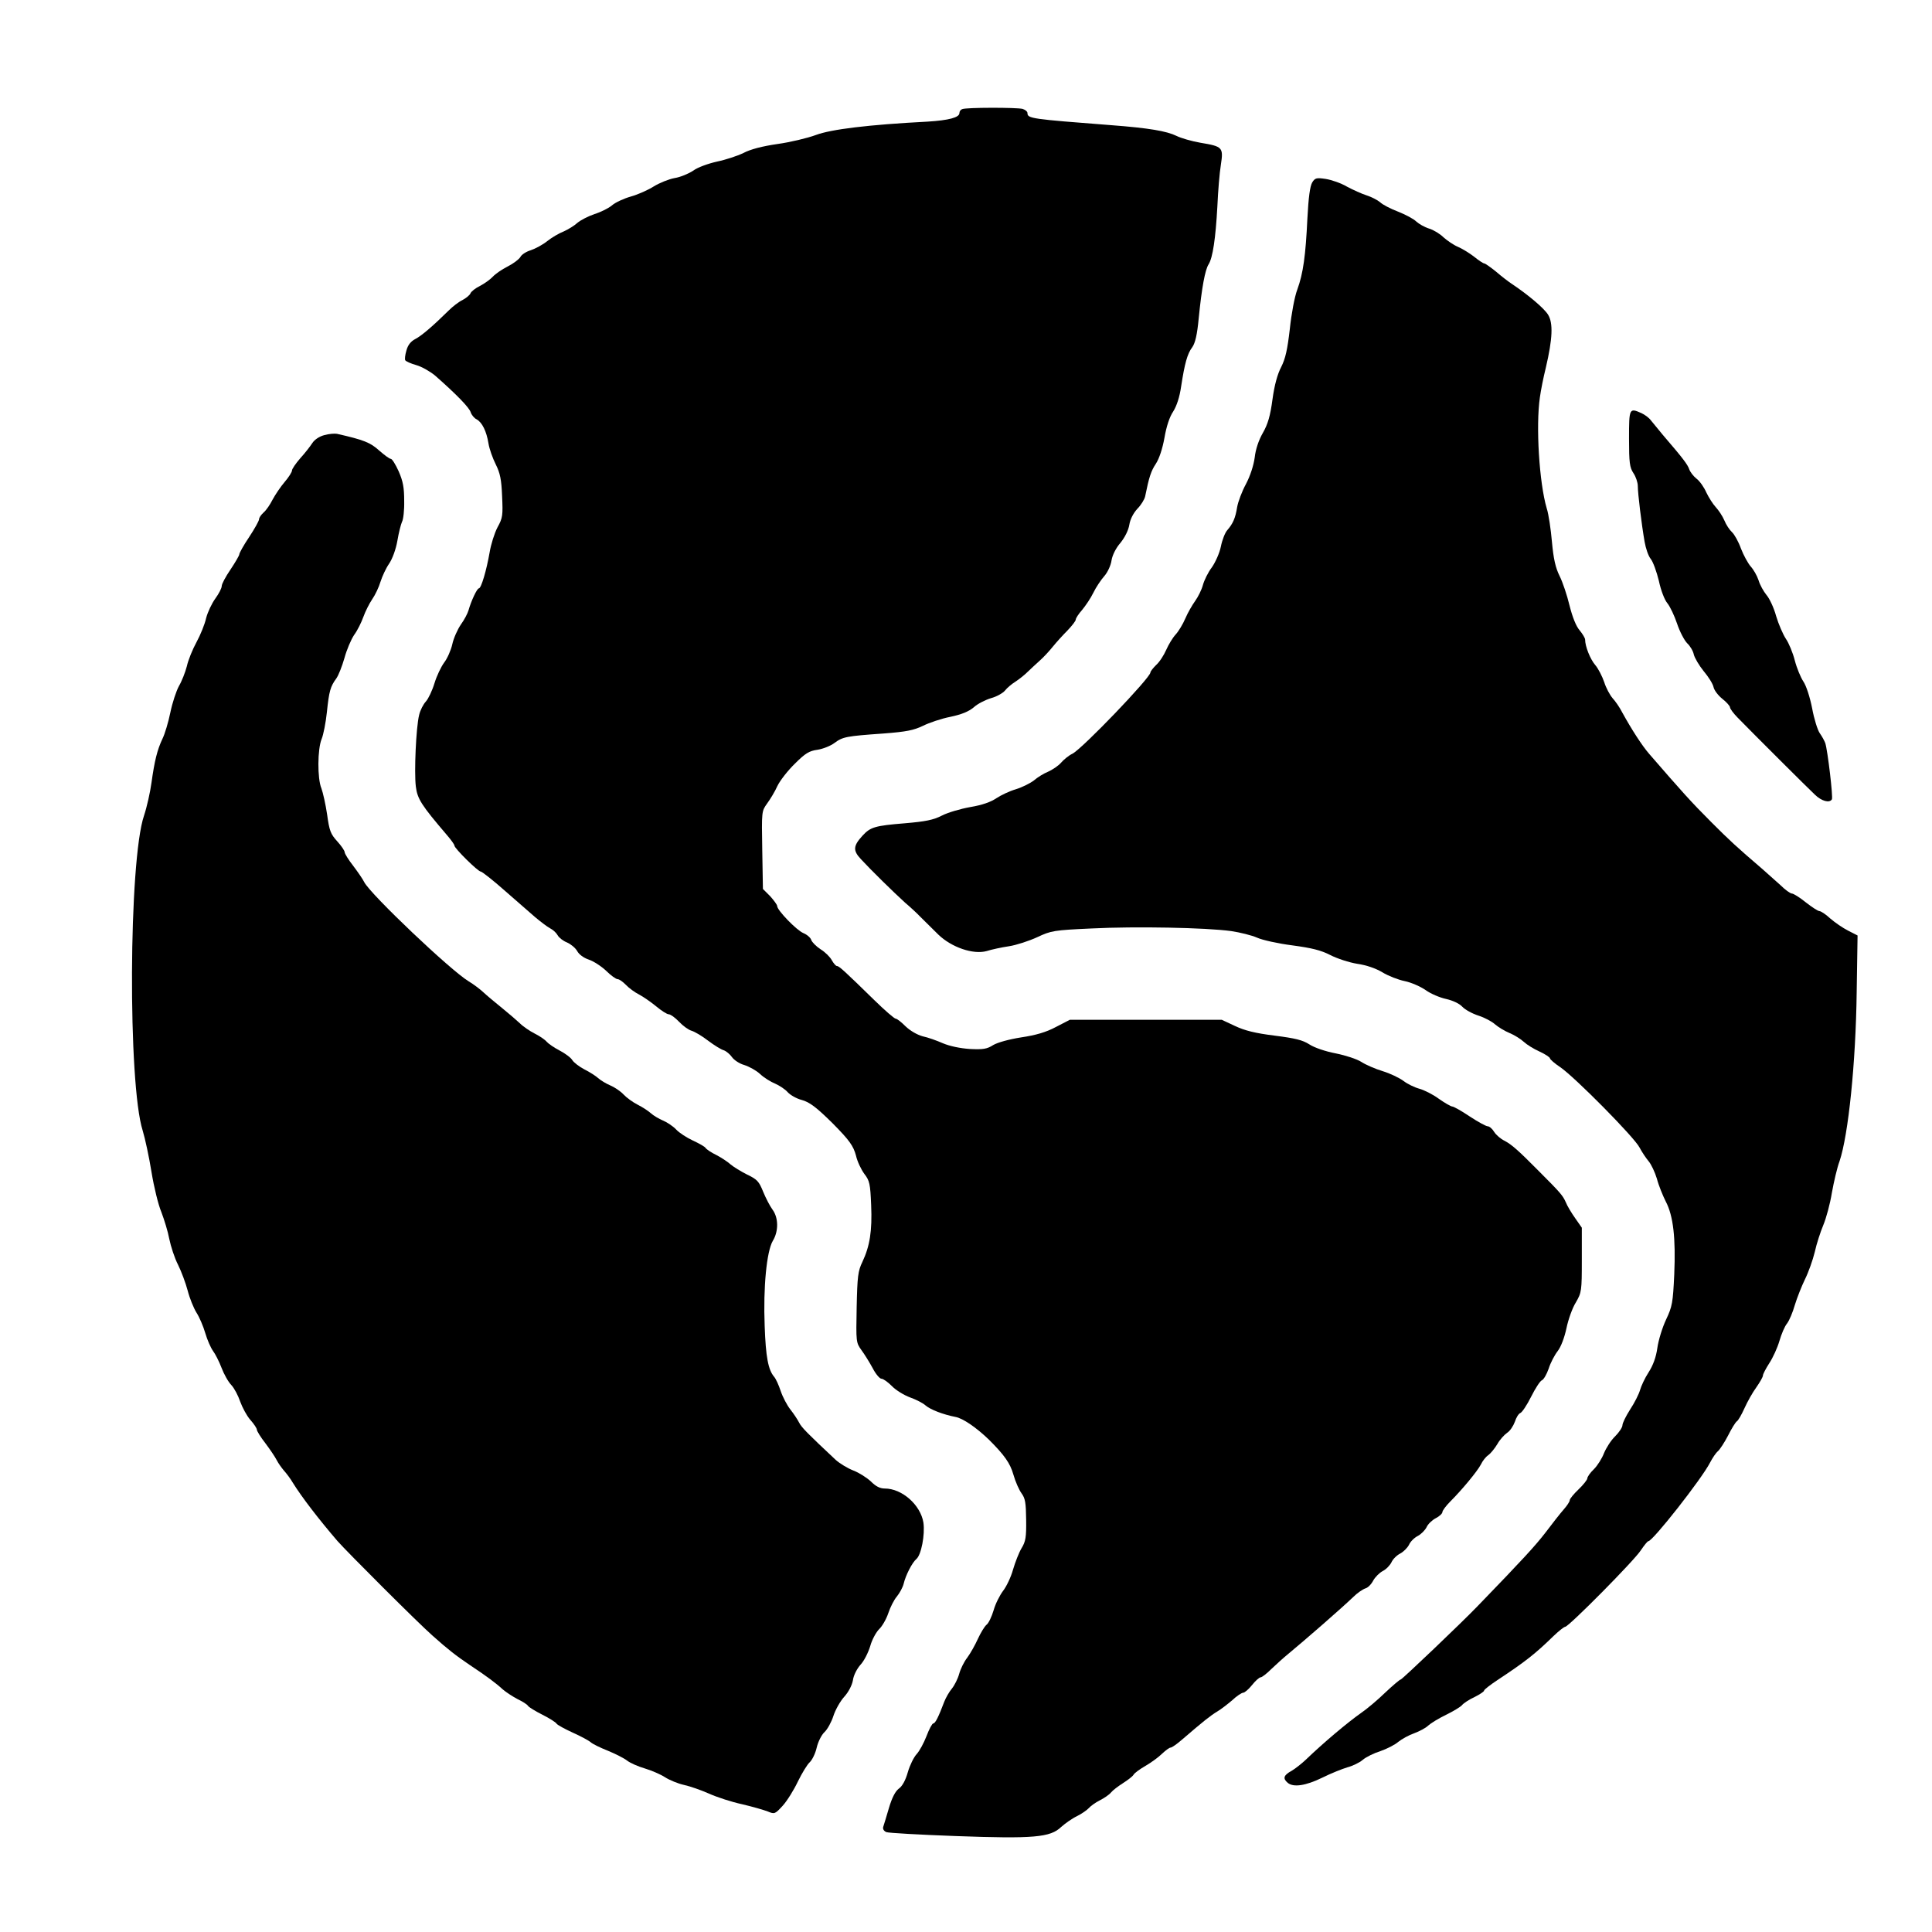 <?xml version="1.0" standalone="no"?>
<!DOCTYPE svg PUBLIC "-//W3C//DTD SVG 20010904//EN"
 "http://www.w3.org/TR/2001/REC-SVG-20010904/DTD/svg10.dtd">
<svg version="1.0" xmlns="http://www.w3.org/2000/svg"
 width="880pt" height="880pt" viewBox="0 0 880 880"
 preserveAspectRatio="xMidYMid meet">
<g transform="translate(0,880) scale(0.1,-0.1)"
fill="#000000" stroke="none">
<path d="M4383 8303 c-7 -2 -13 -10 -13 -18 0 -20 -48 -33 -145 -39 -270 -14
-440 -35 -509 -61 -38 -14 -117 -33 -175 -41 -69 -10 -123 -24 -155 -41 -27
-13 -81 -31 -120 -39 -40 -9 -88 -26 -108 -41 -21 -14 -59 -30 -85 -34 -27 -5
-69 -22 -95 -38 -25 -16 -72 -37 -104 -46 -32 -9 -71 -27 -86 -40 -15 -13 -51
-31 -80 -40 -29 -10 -64 -28 -78 -40 -14 -13 -42 -30 -62 -39 -21 -8 -55 -28
-75 -44 -21 -17 -55 -35 -76 -42 -20 -6 -42 -20 -47 -31 -6 -10 -32 -30 -58
-43 -26 -13 -56 -34 -67 -46 -11 -12 -37 -31 -58 -42 -21 -10 -41 -26 -44 -34
-3 -8 -20 -22 -37 -31 -17 -8 -45 -30 -62 -47 -70 -69 -123 -115 -152 -130
-21 -11 -34 -27 -41 -53 -6 -20 -8 -40 -5 -44 3 -5 25 -15 50 -22 25 -7 63
-29 85 -47 99 -87 157 -147 163 -168 4 -12 16 -27 27 -32 25 -14 45 -54 54
-110 4 -25 19 -67 33 -95 20 -40 26 -69 29 -145 4 -87 3 -99 -21 -142 -14 -27
-30 -78 -36 -115 -14 -80 -38 -163 -49 -163 -8 0 -35 -57 -47 -100 -4 -14 -19
-43 -35 -65 -15 -22 -33 -62 -39 -90 -6 -27 -23 -65 -37 -83 -14 -19 -34 -61
-44 -94 -10 -33 -28 -71 -39 -83 -12 -13 -26 -40 -31 -62 -14 -56 -23 -260
-15 -325 7 -57 25 -85 142 -222 19 -22 34 -43 34 -48 0 -12 107 -118 120 -118
5 0 54 -38 107 -85 54 -47 117 -102 141 -123 24 -20 54 -43 67 -50 14 -7 29
-21 35 -32 6 -11 25 -26 43 -33 18 -8 38 -25 46 -39 8 -15 29 -31 53 -39 21
-7 57 -30 79 -51 21 -21 45 -38 52 -38 8 0 24 -12 38 -26 13 -14 40 -34 60
-44 19 -10 55 -35 78 -54 24 -20 49 -36 57 -36 8 0 29 -15 47 -34 18 -19 43
-37 57 -41 14 -4 48 -24 75 -45 28 -21 60 -41 72 -44 11 -4 28 -18 37 -31 9
-13 34 -30 56 -36 22 -7 55 -25 72 -41 18 -17 49 -36 69 -44 20 -9 46 -26 57
-39 12 -13 40 -29 63 -35 37 -10 68 -34 142 -107 76 -77 94 -102 106 -147 6
-27 24 -64 38 -83 24 -31 27 -45 31 -142 5 -118 -6 -187 -40 -259 -20 -41 -23
-66 -26 -207 -3 -158 -3 -160 22 -195 14 -19 37 -56 51 -82 14 -27 32 -48 40
-48 8 0 29 -15 47 -33 18 -19 56 -42 83 -52 28 -10 59 -26 70 -36 23 -20 81
-42 137 -53 34 -6 96 -49 153 -104 69 -69 96 -106 111 -159 9 -32 26 -70 37
-85 17 -23 20 -43 21 -120 1 -79 -2 -99 -21 -130 -12 -20 -29 -64 -39 -98 -9
-33 -30 -77 -45 -96 -15 -20 -35 -59 -43 -88 -9 -30 -23 -60 -33 -67 -9 -8
-26 -36 -39 -64 -12 -27 -34 -66 -48 -85 -15 -19 -31 -52 -37 -74 -6 -22 -21
-52 -33 -67 -12 -14 -28 -42 -35 -60 -26 -69 -41 -99 -50 -99 -5 0 -19 -26
-31 -58 -12 -31 -32 -68 -45 -82 -13 -14 -31 -51 -40 -82 -10 -36 -25 -64 -41
-75 -16 -12 -31 -41 -45 -88 -11 -38 -23 -77 -26 -86 -3 -10 3 -19 14 -24 10
-4 152 -12 317 -18 355 -13 430 -6 479 41 18 16 50 39 73 50 22 11 46 28 54
37 8 9 30 25 50 35 20 10 43 26 51 36 7 9 32 28 54 42 22 14 44 31 48 38 4 8
29 26 55 41 26 15 60 40 75 55 16 15 33 28 39 28 6 0 30 17 54 38 94 81 128
108 158 126 17 10 48 34 69 52 20 19 43 34 50 34 6 0 25 16 40 35 15 19 33 35
39 35 6 0 28 17 49 38 21 20 55 51 76 68 81 67 245 210 297 260 18 18 43 35
55 39 12 3 28 20 36 36 9 16 28 35 43 43 16 8 33 26 40 40 6 14 24 32 40 40
15 8 33 26 40 40 6 14 24 32 40 40 15 8 33 26 40 40 6 14 25 32 42 41 16 8 30
21 30 28 0 6 16 28 35 47 54 54 123 137 140 169 8 17 23 36 34 43 10 7 29 30
41 50 11 20 32 43 45 52 13 8 28 31 35 50 6 19 17 37 25 40 8 3 30 36 49 74
19 38 41 72 49 75 8 3 22 27 31 53 8 26 27 62 41 80 15 19 31 62 40 104 8 39
27 93 43 118 26 45 27 52 27 193 l0 147 -30 43 c-17 24 -37 57 -43 73 -14 31
-23 42 -125 144 -92 93 -122 119 -154 136 -17 8 -38 26 -47 40 -9 15 -22 26
-30 26 -7 0 -44 20 -82 45 -37 25 -73 45 -79 45 -6 0 -34 16 -61 35 -27 20
-67 40 -89 46 -22 6 -55 22 -73 36 -19 14 -61 34 -94 44 -33 10 -77 29 -97 42
-20 13 -72 30 -117 39 -47 9 -97 26 -120 41 -31 20 -65 28 -159 40 -88 11
-136 23 -180 44 l-60 28 -346 0 -346 0 -64 -33 c-45 -24 -91 -37 -157 -47 -57
-9 -107 -23 -128 -35 -28 -18 -46 -21 -106 -18 -45 3 -92 13 -123 26 -27 12
-69 27 -93 32 -25 7 -56 25 -77 45 -19 19 -39 35 -45 35 -6 0 -50 38 -98 85
-134 131 -160 155 -170 155 -5 0 -15 12 -23 26 -8 15 -30 37 -51 50 -20 13
-39 32 -43 43 -3 10 -19 24 -36 31 -31 13 -119 104 -119 123 0 6 -15 26 -32
45 l-33 33 -3 177 c-3 177 -3 177 22 212 14 19 36 55 47 80 12 25 48 71 80
102 47 47 65 58 103 63 25 4 60 18 77 31 38 28 53 31 223 43 106 8 138 15 180
35 28 14 84 33 125 41 52 11 83 24 106 43 17 16 53 34 79 42 26 7 54 23 64 35
9 12 31 30 47 40 17 11 42 31 56 45 15 14 39 37 55 51 16 14 43 43 59 63 17
21 47 54 68 75 20 21 37 43 37 49 0 6 13 26 29 44 15 18 39 53 51 78 12 25 35
59 50 76 15 17 30 49 33 72 4 24 20 56 41 80 20 25 36 57 40 82 4 25 18 52 36
72 17 17 33 43 36 57 18 89 27 116 49 149 15 23 30 68 39 118 9 52 23 95 40
120 16 26 29 65 36 114 16 104 28 149 51 179 13 19 22 56 29 131 14 141 29
221 45 246 19 30 32 118 40 264 3 69 10 154 16 190 12 79 8 83 -94 100 -40 7
-88 21 -108 31 -45 22 -126 36 -299 49 -362 28 -380 30 -380 55 0 7 -10 15
-22 19 -27 7 -258 7 -275 -1z"/>
<path d="M5977 7969 c-10 -17 -17 -67 -22 -164 -8 -169 -19 -250 -46 -324 -12
-31 -27 -111 -34 -179 -11 -95 -20 -135 -39 -173 -17 -32 -31 -82 -40 -148
-10 -75 -21 -113 -44 -153 -19 -33 -33 -75 -37 -112 -5 -36 -20 -83 -40 -121
-18 -33 -36 -81 -40 -105 -8 -50 -19 -75 -45 -105 -10 -11 -23 -44 -29 -74 -6
-30 -25 -72 -41 -95 -17 -22 -35 -59 -41 -81 -6 -22 -22 -54 -35 -72 -13 -18
-34 -54 -45 -80 -11 -26 -31 -59 -44 -73 -13 -14 -32 -45 -43 -70 -11 -25 -31
-56 -46 -69 -14 -14 -26 -29 -26 -34 0 -24 -309 -346 -355 -370 -17 -8 -40
-27 -52 -41 -12 -14 -39 -32 -59 -41 -20 -8 -49 -26 -65 -40 -17 -13 -53 -31
-82 -40 -28 -8 -68 -27 -89 -41 -25 -17 -64 -31 -118 -40 -45 -8 -103 -25
-130 -39 -39 -20 -75 -27 -169 -35 -135 -11 -156 -17 -192 -56 -43 -47 -45
-68 -7 -108 47 -51 145 -147 201 -198 27 -23 57 -51 67 -62 21 -21 28 -28 84
-83 60 -58 159 -92 220 -75 22 7 68 17 102 22 33 5 91 24 128 41 64 30 75 32
249 40 198 10 519 4 635 -12 40 -6 93 -19 118 -30 24 -11 97 -27 160 -35 89
-12 130 -22 173 -44 31 -16 86 -34 123 -40 42 -6 85 -21 115 -39 26 -16 72
-34 102 -40 29 -6 72 -25 95 -41 22 -16 64 -34 92 -40 31 -7 61 -21 74 -35 13
-14 46 -32 74 -41 28 -9 62 -27 76 -40 14 -12 43 -30 65 -39 22 -9 51 -27 65
-40 14 -13 46 -33 73 -45 26 -12 47 -26 47 -31 0 -4 21 -23 47 -40 68 -47 338
-320 361 -366 11 -21 30 -49 41 -62 12 -14 29 -50 38 -80 8 -31 27 -77 40
-103 35 -66 46 -168 39 -333 -6 -128 -9 -146 -37 -205 -17 -36 -35 -94 -40
-130 -6 -43 -20 -80 -40 -111 -17 -26 -34 -63 -39 -81 -5 -18 -25 -58 -45 -88
-19 -30 -35 -62 -35 -72 0 -9 -15 -32 -33 -50 -19 -18 -41 -53 -51 -77 -9 -24
-30 -57 -46 -73 -17 -16 -30 -35 -30 -42 0 -6 -18 -29 -40 -50 -22 -21 -40
-43 -40 -49 0 -7 -13 -26 -28 -43 -15 -17 -52 -64 -82 -104 -47 -61 -103 -122
-310 -336 -71 -74 -344 -334 -350 -334 -4 0 -36 -27 -71 -60 -35 -34 -84 -75
-109 -92 -64 -45 -174 -138 -253 -214 -18 -17 -47 -40 -64 -50 -37 -20 -41
-35 -17 -55 26 -21 81 -13 157 24 40 20 91 40 114 47 23 6 55 21 70 34 15 13
52 31 81 40 29 10 66 29 81 42 16 13 49 31 72 39 24 9 53 24 64 35 12 11 48
33 81 49 33 16 66 36 73 44 7 9 33 26 57 37 24 12 44 25 44 30 0 4 28 26 63
49 124 82 170 118 253 199 24 23 48 42 53 42 16 0 317 304 345 349 15 22 30
41 34 41 20 0 244 285 281 358 11 21 27 45 36 52 9 8 30 40 46 71 16 32 34 61
40 65 6 3 22 31 35 60 13 29 37 72 54 95 16 23 30 47 30 54 0 6 13 31 29 56
16 24 37 70 46 101 9 31 24 67 35 80 10 13 26 51 35 83 10 33 31 86 46 117 16
32 36 88 45 125 8 37 26 92 39 123 13 31 31 97 39 147 9 50 24 115 35 144 40
119 74 446 78 771 l4 257 -43 22 c-24 12 -60 37 -81 55 -20 19 -43 34 -50 34
-6 0 -34 18 -62 40 -27 22 -56 40 -63 40 -7 0 -31 17 -52 38 -22 20 -59 53
-83 74 -119 102 -149 130 -232 213 -93 93 -133 138 -283 311 -33 38 -80 111
-123 189 -11 22 -31 51 -44 65 -12 14 -30 47 -38 73 -9 26 -27 62 -41 78 -23
27 -46 85 -46 116 0 6 -11 25 -25 42 -16 18 -33 61 -46 113 -11 46 -31 106
-45 134 -19 38 -28 79 -35 155 -5 57 -15 127 -24 154 -34 116 -50 374 -31 505
4 30 16 91 27 135 31 132 34 204 10 242 -18 29 -89 89 -162 138 -17 11 -51 37
-75 58 -25 20 -49 37 -53 37 -5 0 -26 14 -47 31 -22 17 -55 37 -74 45 -19 8
-48 28 -65 43 -16 16 -46 34 -66 40 -20 6 -46 21 -58 32 -12 12 -50 32 -83 45
-34 13 -71 32 -82 43 -12 10 -39 24 -61 31 -22 7 -62 25 -90 40 -27 16 -71 31
-97 35 -41 6 -48 5 -61 -16z"/>
<path d="M7420 6803 c0 -111 3 -132 20 -158 11 -16 20 -43 20 -59 0 -34 17
-174 31 -254 5 -29 17 -65 28 -78 11 -14 27 -59 37 -100 9 -43 26 -87 39 -102
12 -15 32 -57 44 -93 12 -36 33 -76 46 -89 13 -12 27 -35 30 -51 4 -16 24 -50
45 -76 22 -26 42 -58 45 -73 3 -14 21 -38 40 -53 19 -15 35 -33 35 -39 0 -6
16 -28 35 -47 74 -76 321 -322 352 -351 30 -29 66 -39 77 -21 6 9 -19 221 -30
256 -4 11 -15 31 -25 45 -10 14 -26 65 -35 114 -10 51 -27 103 -40 122 -12 18
-30 61 -39 96 -9 35 -27 79 -41 99 -13 20 -33 66 -44 103 -10 37 -30 80 -44
96 -13 16 -30 46 -36 67 -7 21 -23 49 -36 63 -12 14 -32 50 -44 81 -11 31 -30
65 -41 75 -11 10 -27 34 -35 54 -8 19 -26 46 -39 60 -13 14 -32 44 -43 67 -10
23 -30 52 -45 63 -14 11 -29 31 -33 43 -7 21 -28 49 -120 156 -22 27 -47 57
-55 67 -8 11 -27 25 -42 32 -56 25 -57 23 -57 -115z"/>
<path d="M1477 6818 c-23 -6 -45 -21 -55 -37 -9 -14 -33 -45 -54 -68 -21 -24
-38 -49 -38 -56 0 -7 -15 -31 -34 -53 -18 -21 -42 -57 -54 -79 -11 -22 -29
-49 -41 -59 -12 -11 -21 -24 -21 -31 0 -7 -20 -43 -45 -81 -25 -37 -45 -73
-45 -79 0 -5 -18 -36 -40 -69 -22 -32 -40 -66 -40 -75 0 -10 -13 -35 -29 -57
-16 -22 -35 -62 -42 -89 -6 -28 -26 -77 -44 -110 -18 -33 -38 -82 -44 -110 -7
-27 -23 -68 -36 -90 -12 -22 -30 -76 -39 -120 -9 -44 -25 -98 -36 -120 -24
-51 -36 -100 -50 -200 -6 -44 -21 -111 -34 -150 -70 -205 -74 -1222 -6 -1435
11 -36 29 -120 40 -188 11 -68 31 -150 45 -183 13 -34 30 -89 36 -122 7 -34
24 -87 40 -118 15 -30 35 -84 44 -118 9 -35 27 -79 40 -100 13 -20 31 -62 40
-93 9 -31 25 -67 35 -81 10 -13 28 -48 39 -77 11 -29 31 -65 45 -79 13 -14 31
-48 40 -75 10 -27 30 -65 46 -83 17 -19 30 -39 30 -45 0 -6 17 -34 39 -62 21
-28 44 -62 51 -76 7 -14 22 -35 33 -48 11 -12 30 -37 41 -56 41 -66 118 -166
203 -265 45 -51 368 -374 433 -431 68 -61 109 -93 170 -134 77 -51 121 -84
150 -111 14 -12 44 -32 67 -44 23 -11 45 -25 48 -31 4 -6 33 -24 65 -40 32
-16 62 -35 65 -41 4 -6 37 -24 74 -41 36 -16 73 -36 82 -44 9 -8 44 -25 77
-38 34 -14 74 -34 88 -45 14 -11 50 -27 81 -36 30 -9 72 -27 92 -40 20 -13 59
-29 86 -35 28 -6 79 -24 115 -40 36 -16 103 -38 150 -48 47 -11 99 -26 117
-33 31 -13 33 -12 68 26 20 22 51 72 69 110 19 39 43 78 54 88 11 10 26 40 32
67 6 26 22 58 35 70 14 13 32 46 41 74 9 28 31 67 49 87 20 22 36 53 40 76 3
23 19 53 35 71 16 17 35 55 44 85 8 29 27 63 40 76 14 13 33 46 42 73 9 27 26
61 39 76 13 16 27 42 31 58 9 39 39 97 58 113 22 18 40 111 32 166 -13 80 -97
155 -176 155 -22 0 -41 10 -63 32 -18 17 -54 40 -80 50 -26 10 -62 32 -80 48
-128 120 -156 148 -167 170 -7 14 -25 41 -40 60 -15 19 -35 57 -44 84 -9 27
-22 56 -30 65 -27 32 -38 90 -43 231 -7 177 9 340 37 388 27 44 26 105 -1 142
-12 16 -31 53 -43 82 -19 47 -27 56 -73 78 -28 14 -62 35 -75 46 -13 12 -42
31 -65 43 -23 11 -45 26 -49 32 -3 6 -30 21 -58 34 -28 13 -62 35 -76 50 -14
15 -41 33 -60 41 -19 8 -44 23 -55 33 -11 10 -38 28 -60 39 -22 11 -51 32 -65
47 -14 15 -41 33 -60 41 -19 8 -44 23 -55 33 -11 10 -39 28 -63 40 -23 12 -48
31 -55 42 -6 11 -33 31 -58 44 -25 13 -51 31 -59 40 -7 9 -32 26 -54 37 -22
11 -53 32 -68 47 -15 14 -52 46 -83 71 -31 25 -68 56 -83 70 -15 14 -45 37
-67 50 -83 50 -447 396 -476 452 -6 13 -29 46 -50 74 -22 28 -39 56 -39 62 0
7 -15 29 -34 50 -30 33 -36 48 -46 122 -7 47 -19 100 -26 119 -19 45 -18 179
1 225 8 19 19 75 24 123 10 96 16 116 43 153 10 14 26 55 37 93 10 37 30 84
44 105 15 20 33 57 42 82 9 25 27 61 40 80 14 20 31 56 38 80 8 25 25 62 39
82 15 22 31 65 38 105 6 36 16 75 21 86 6 10 11 53 10 95 0 61 -5 89 -25 135
-14 31 -30 57 -36 57 -6 0 -29 17 -53 38 -40 36 -68 48 -192 76 -11 2 -37 0
-58 -6z"/>
</g>
</svg>
